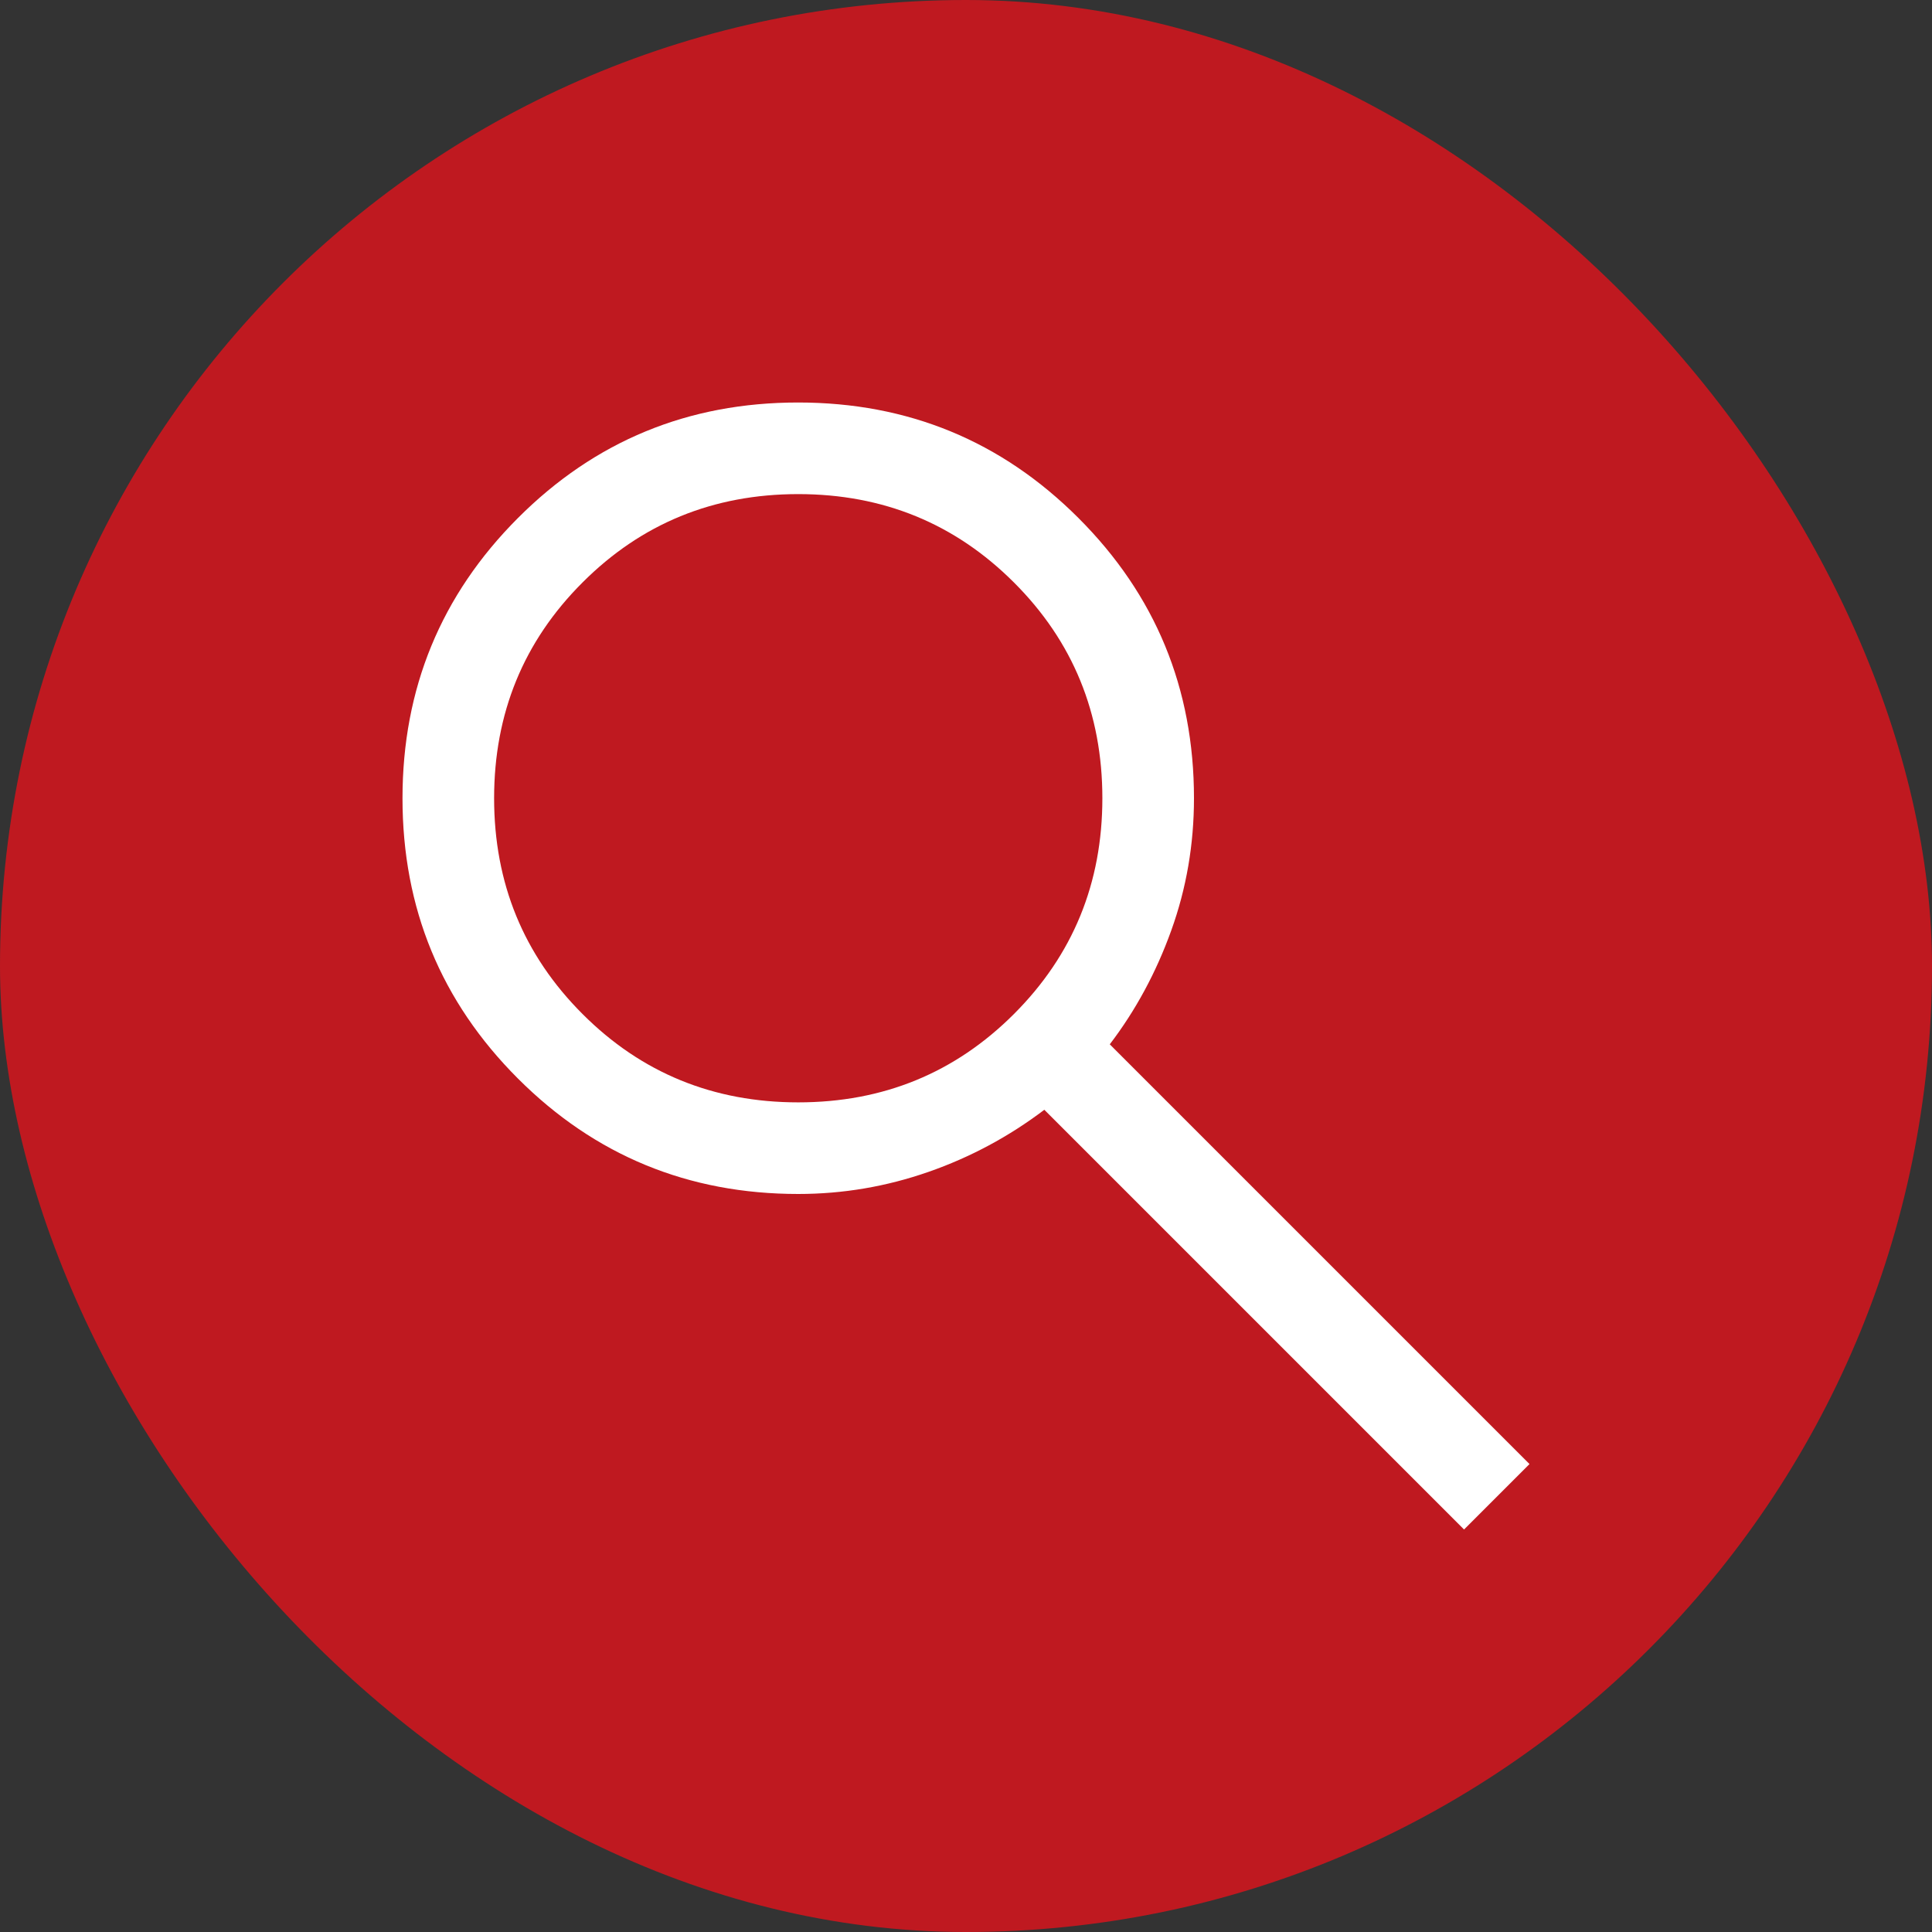 <svg width="24" height="24" viewBox="0 0 24 24" fill="none" xmlns="http://www.w3.org/2000/svg">
<rect x="0" y="0" width="24" height="24" fill="#333333" stroke="none"/>
<rect width="24" height="24" rx="12" fill="#BF1920"/>
<path d="M18.187 19L12.973 13.786C12.535 14.118 12.055 14.376 11.533 14.558C11.011 14.74 10.472 14.832 9.916 14.832C8.551 14.832 7.39 14.354 6.434 13.398C5.478 12.442 5 11.282 5 9.917C5 8.553 5.478 7.392 6.434 6.435C7.39 5.478 8.55 5 9.914 5C11.279 5 12.44 5.478 13.396 6.434C14.353 7.39 14.832 8.551 14.832 9.916C14.832 10.489 14.738 11.036 14.55 11.558C14.362 12.081 14.107 12.552 13.786 12.973L19 18.187L18.187 19ZM9.916 13.694C10.971 13.694 11.864 13.328 12.596 12.596C13.328 11.864 13.694 10.971 13.694 9.916C13.694 8.861 13.328 7.967 12.596 7.236C11.864 6.504 10.971 6.138 9.916 6.138C8.861 6.138 7.967 6.504 7.236 7.236C6.504 7.967 6.138 8.861 6.138 9.916C6.138 10.971 6.504 11.864 7.236 12.596C7.967 13.328 8.861 13.694 9.916 13.694Z" fill="white"/>
</svg>
